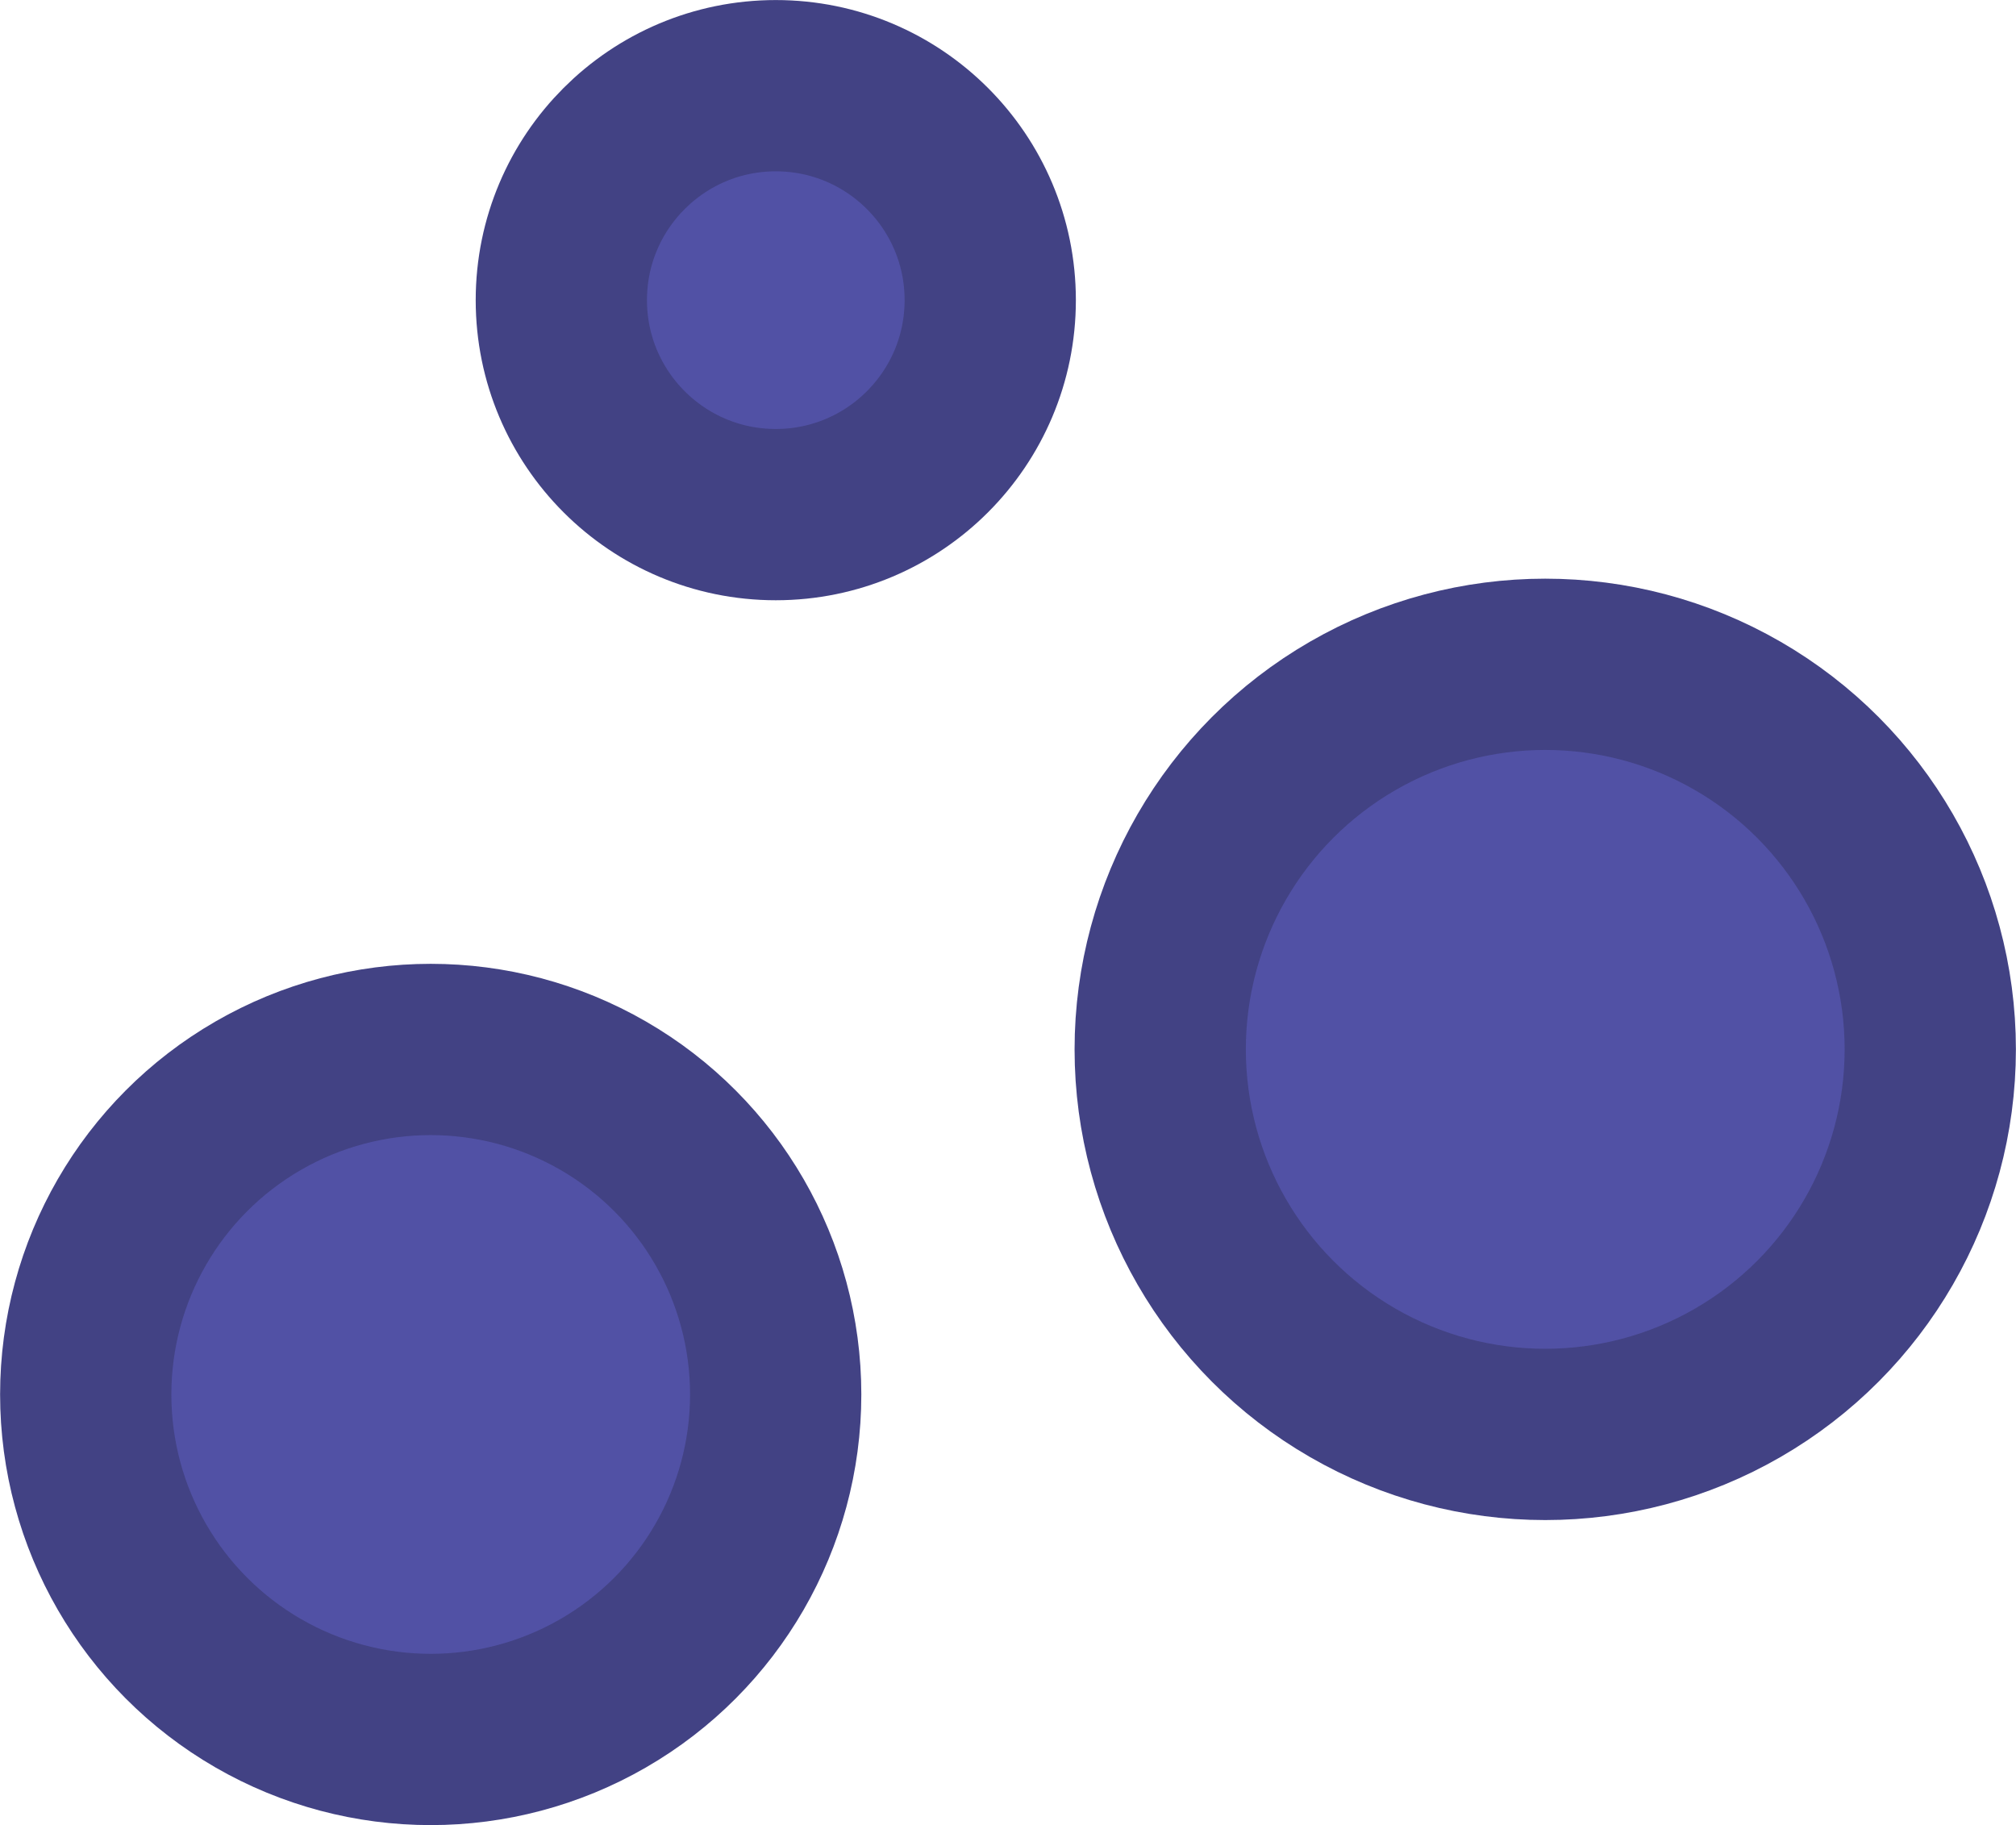 <?xml version="1.0" encoding="UTF-8"?><svg id="uuid-991205fd-ca51-4c57-b62f-f8f5d3356005" xmlns="http://www.w3.org/2000/svg" viewBox="0 0 82.398 74.595"><defs><style>.uuid-cc6f4d0b-4d12-48b9-9102-da743b72cd53{fill:#5151a5;stroke:#424284;stroke-miterlimit:10;stroke-width:7px;}</style></defs><g id="uuid-a1e5e1a7-ae29-4e45-a2be-eec6c04ead75"><g id="uuid-11554e71-0875-4ecd-b590-676e404a8dec"><circle class="uuid-cc6f4d0b-4d12-48b9-9102-da743b72cd53" cx="17.604" cy="56.991" r="14.1"/><circle class="uuid-cc6f4d0b-4d12-48b9-9102-da743b72cd53" cx="63.157" cy="42.887" r="15.737"/><circle class="uuid-cc6f4d0b-4d12-48b9-9102-da743b72cd53" cx="31.708" cy="12.267" r="8.765"/></g></g></svg>